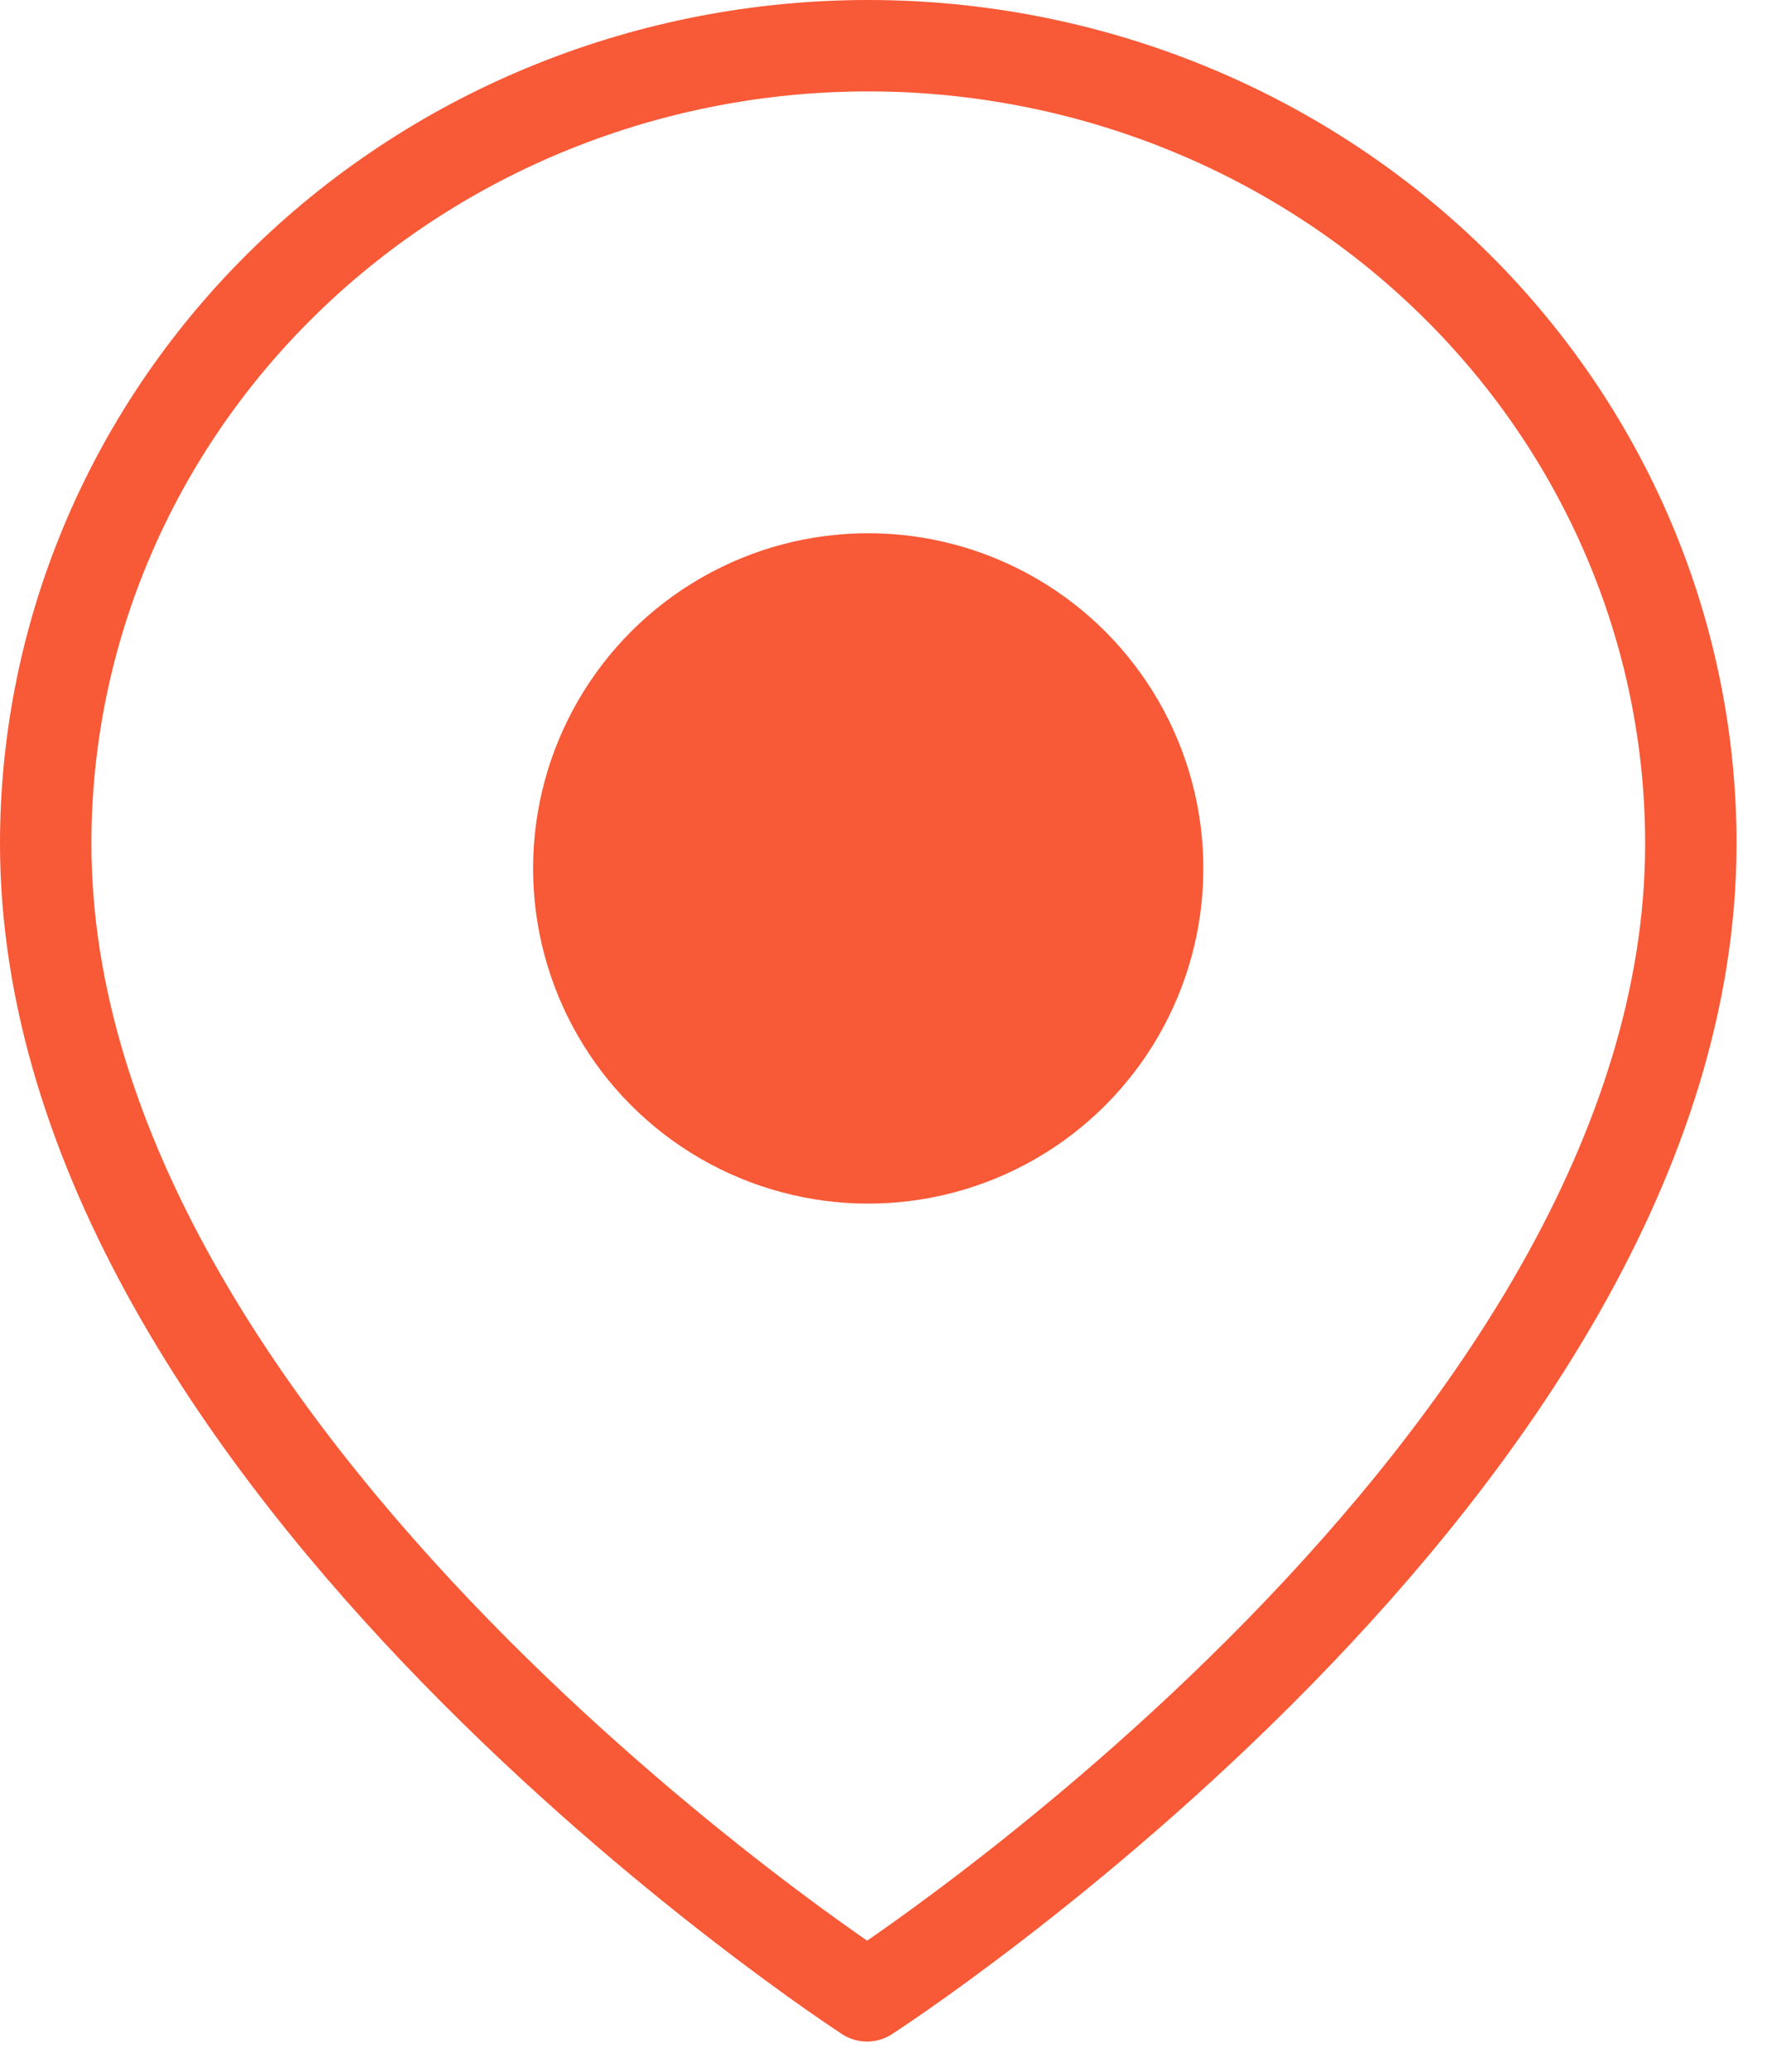<svg width="29" height="34" viewBox="0 0 29 34" fill="none" xmlns="http://www.w3.org/2000/svg">
<path d="M27.75 13.856C27.739 24.037 14.23 32.75 14.23 32.75C14.23 32.75 0.739 24.008 0.75 13.826C0.754 10.354 2.18 7.026 4.715 4.574C7.249 2.122 10.684 0.746 14.265 0.75C17.845 0.754 21.277 2.137 23.806 4.595C26.335 7.052 27.754 10.384 27.75 13.856Z" stroke="#F85936" stroke-width="1.5" stroke-linecap="round" stroke-linejoin="round"/>
<circle cx="14.249" cy="14.25" r="5.5" transform="rotate(0.062 14.249 14.25)" fill="#F85936"/>
</svg>
